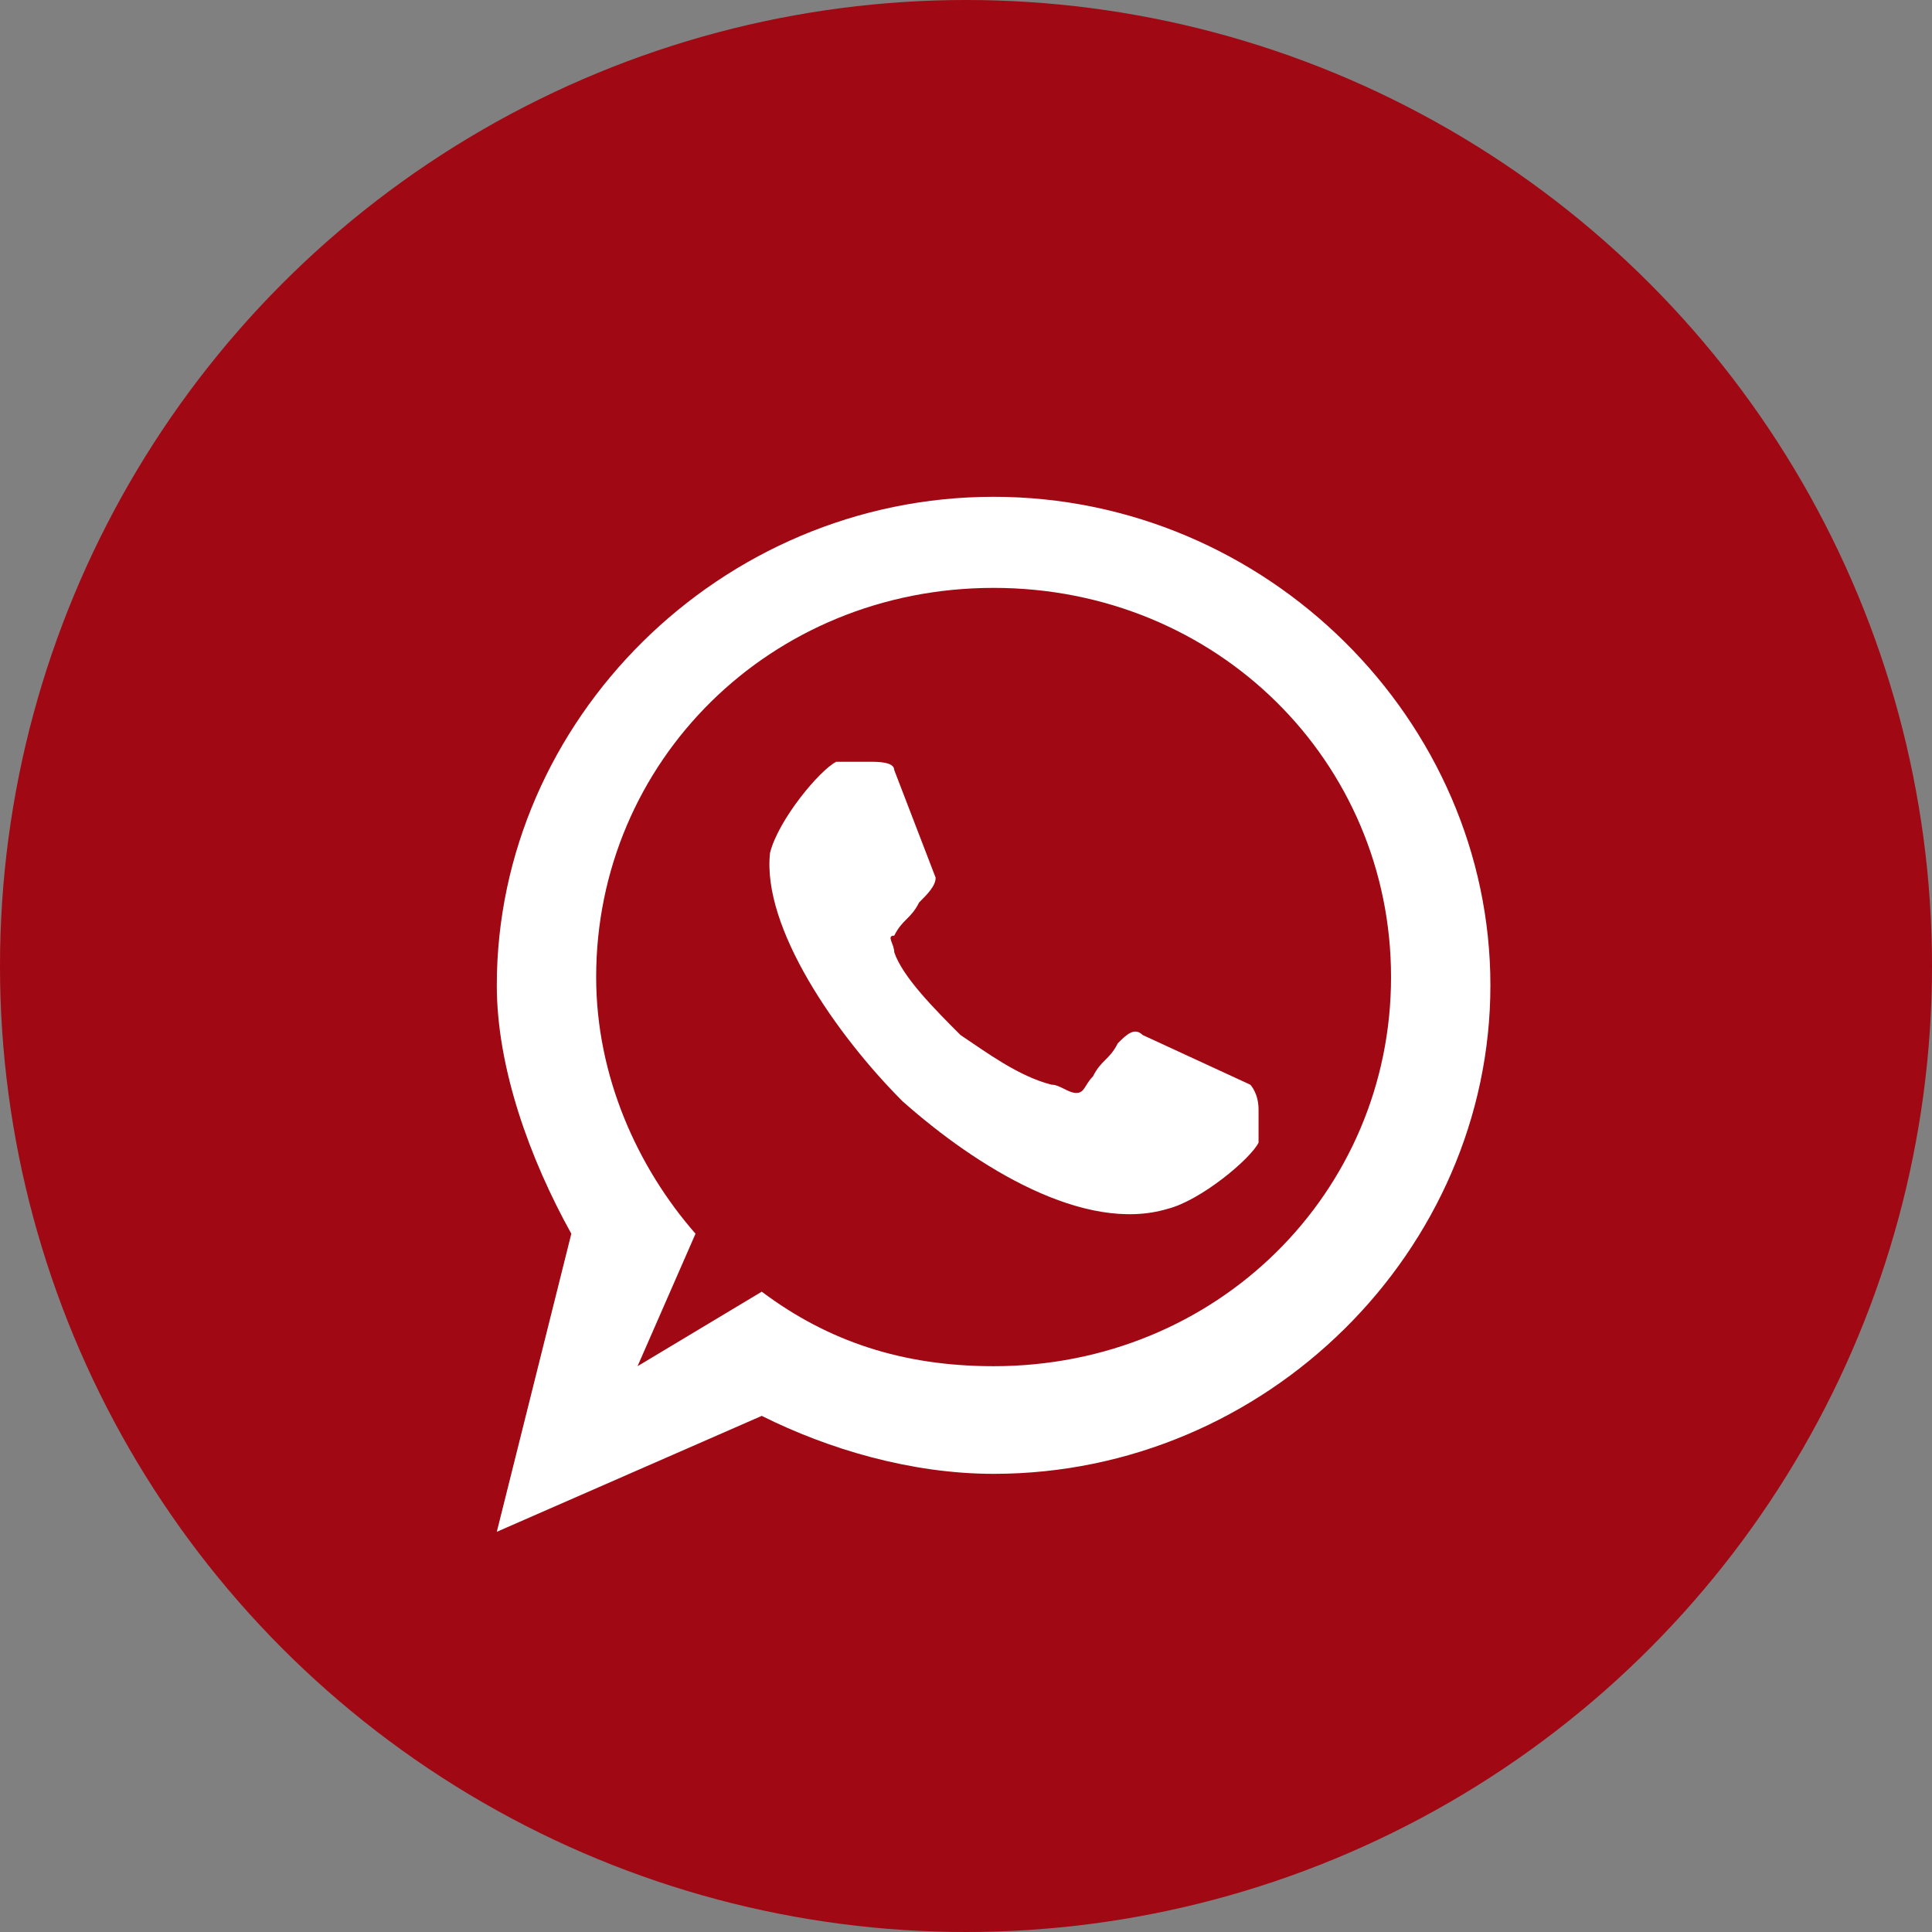 <svg width="35" height="35" viewBox="0 0 35 35" fill="none" xmlns="http://www.w3.org/2000/svg">
<rect x="0" y="0" width="35" height="35" fill="#808080" stroke="none"/>
<circle cx="17.5" cy="17.5" r="17.5" fill="#A00813"/>
<path fill-rule="evenodd" clip-rule="evenodd" d="M10.35 22.35L9 27.75L13.8 25.65C15 26.25 16.5 26.7 18 26.7C22.95 26.7 27 22.65 27 17.85C27 13.05 22.95 9 18 9C13.05 9 9 13.05 9 17.85C9 19.35 9.6 21 10.35 22.35ZM11.55 24.75L12.6 22.35C11.55 21.15 10.8 19.5 10.8 17.7C10.8 13.8 13.95 10.65 18 10.65C22.05 10.65 25.2 13.8 25.2 17.7C25.2 21.6 22.05 24.75 18 24.75C16.35 24.75 15 24.3 13.8 23.4L11.55 24.75ZM17.4 18.75C16.95 18.3 16.35 17.7 16.2 17.25C16.2 17.1 16.05 16.95 16.2 16.95C16.35 16.65 16.5 16.65 16.65 16.35C16.8 16.2 16.95 16.05 16.95 15.9L16.2 13.95C16.2 13.8 15.9 13.8 15.75 13.8C15.6 13.8 15.3 13.8 15.15 13.8C14.85 13.95 14.1 14.85 13.95 15.45C13.8 16.8 15.15 18.75 16.35 19.95C17.7 21.15 19.65 22.35 21.15 21.9C21.75 21.75 22.65 21 22.8 20.7C22.8 20.55 22.8 20.4 22.8 20.1C22.8 19.8 22.65 19.65 22.65 19.65L20.7 18.75C20.55 18.6 20.4 18.75 20.25 18.9C20.1 19.2 19.95 19.2 19.8 19.5C19.65 19.65 19.65 19.8 19.5 19.8C19.35 19.8 19.2 19.65 19.05 19.65C18.45 19.5 17.85 19.05 17.4 18.75Z" fill="white"/>
</svg>

